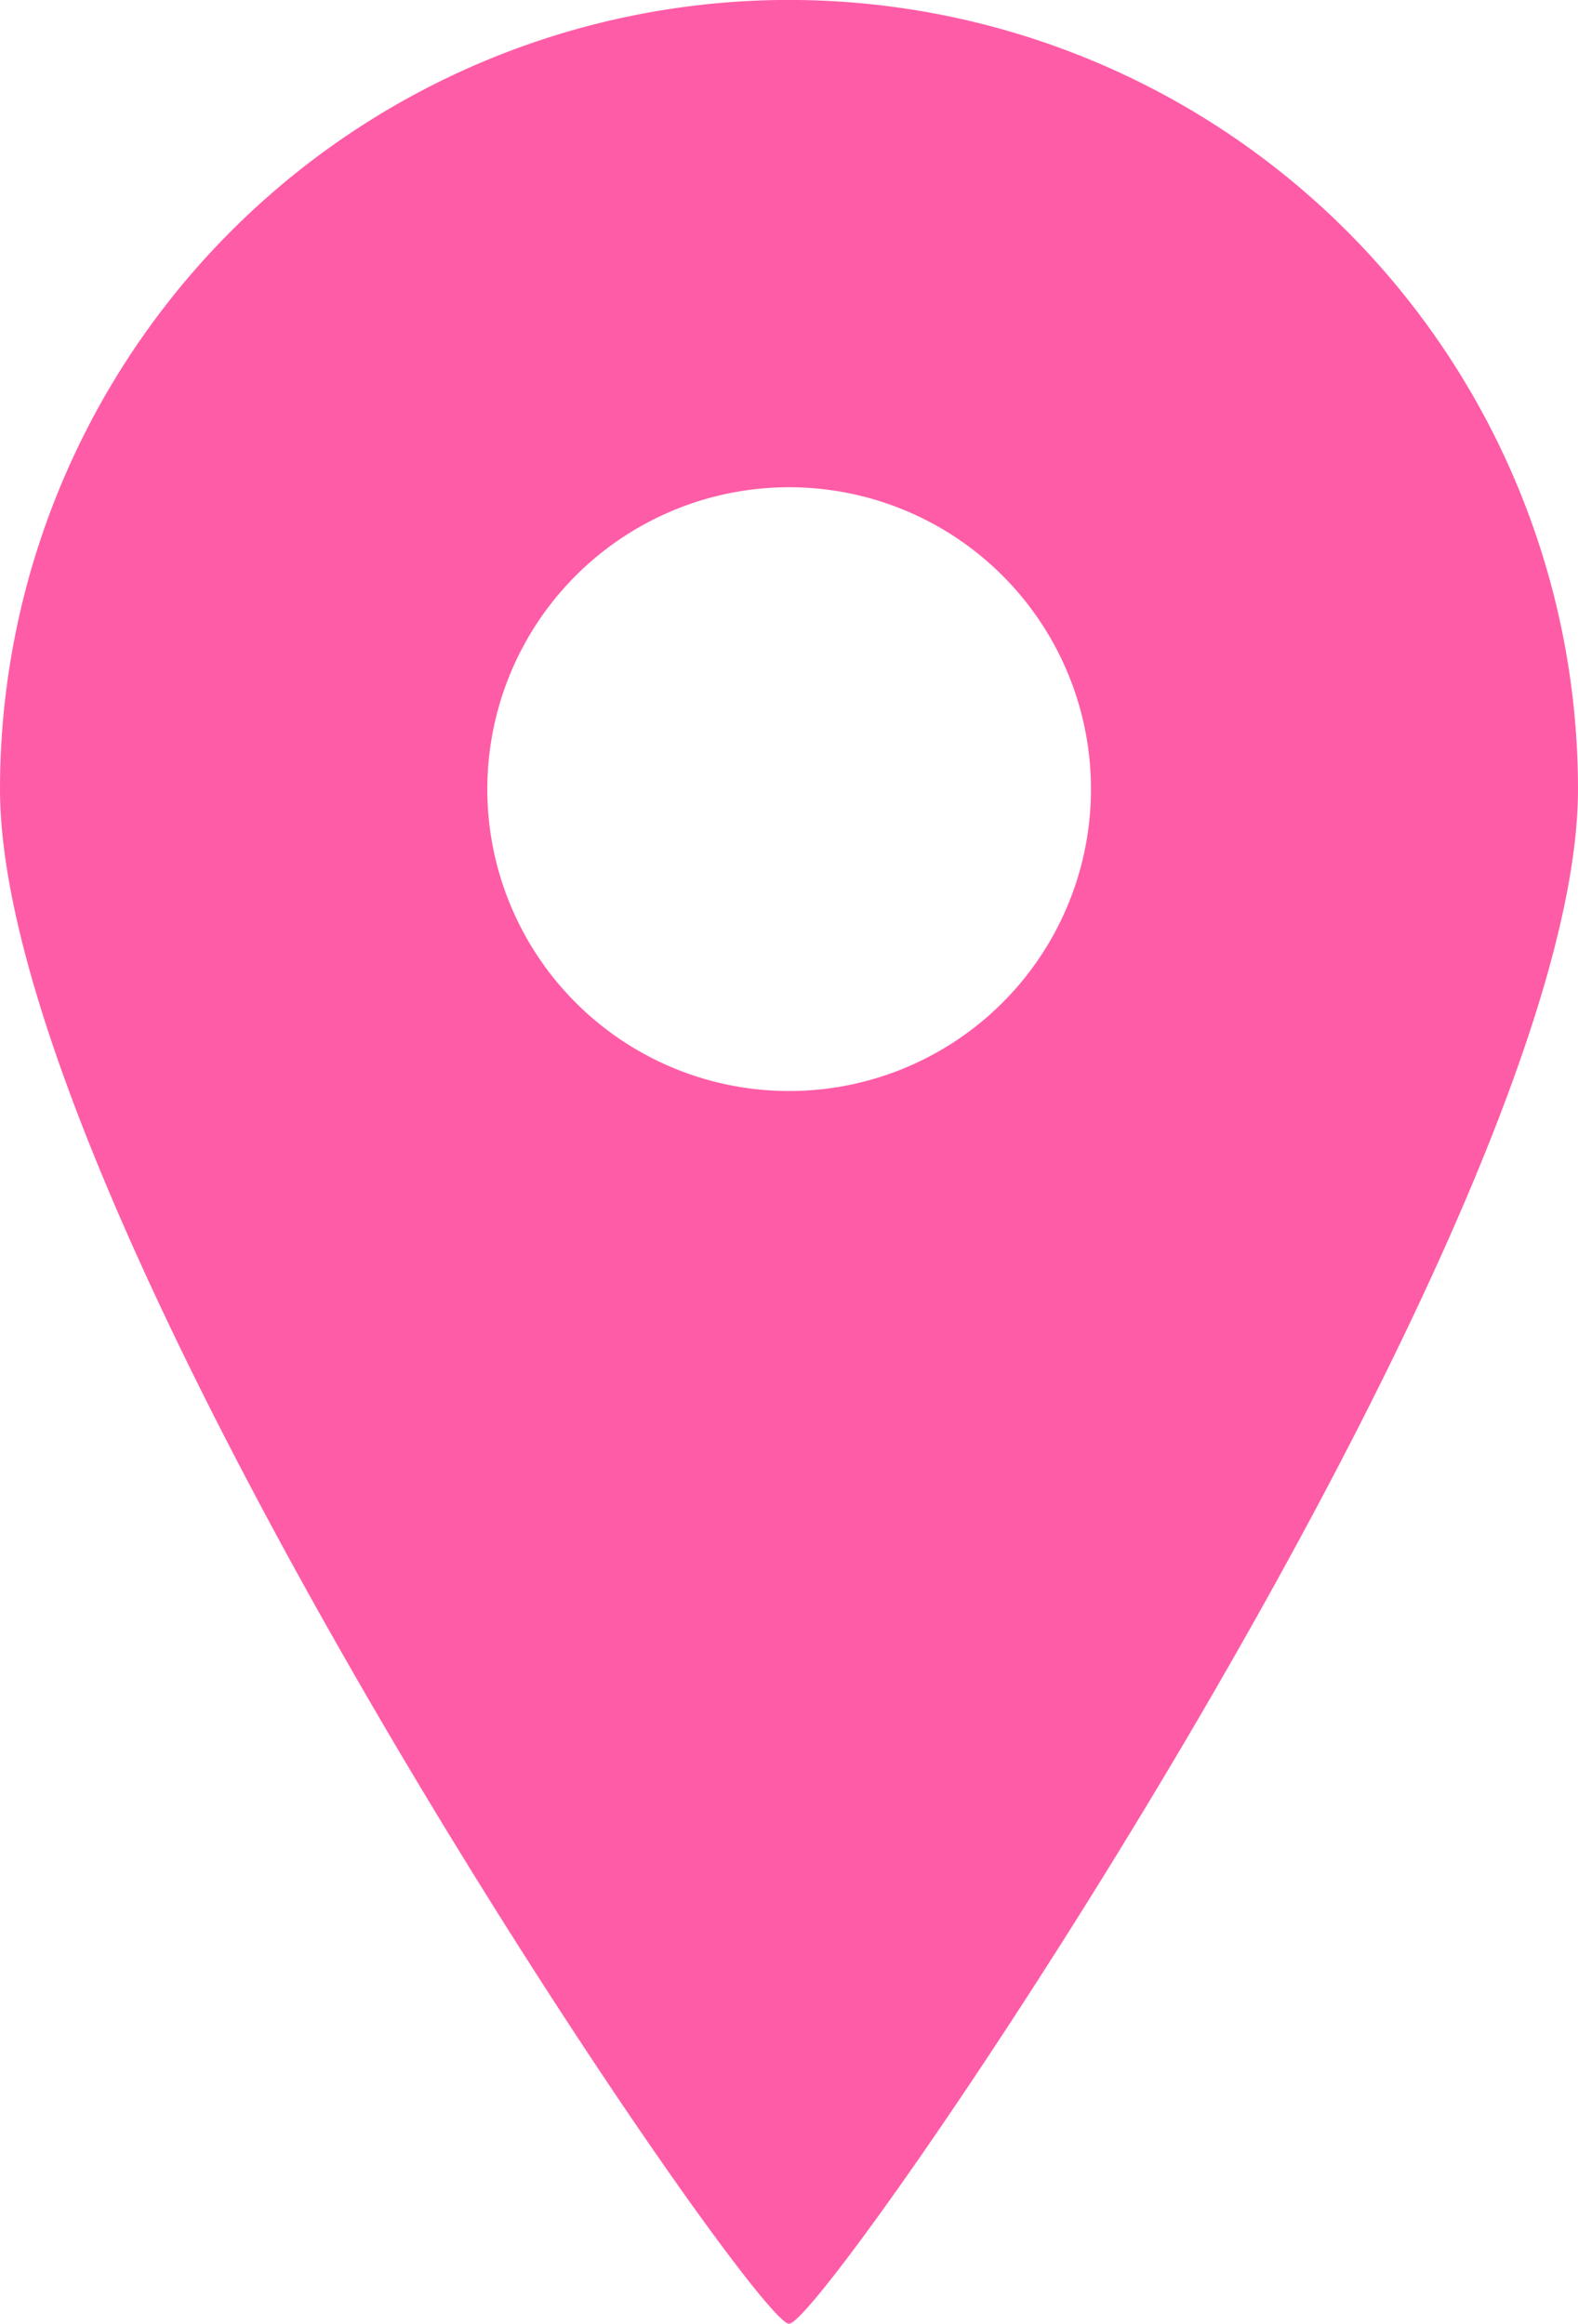 <svg height="22.892" viewBox="0 0 15.549 22.892" width="15.549" xmlns="http://www.w3.org/2000/svg"><path d="m115.767 53.892c.37 0 7.774-10.823 7.774-15.118a7.774 7.774 0 0 0 -15.549 0c0 4.294 7.408 15.118 7.775 15.118zm-2.973-15.118a2.974 2.974 0 1 1 2.973 2.974 2.973 2.973 0 0 1 -2.973-2.974z" fill="#ff5ca7" transform="translate(-107.992 -31)"/></svg>